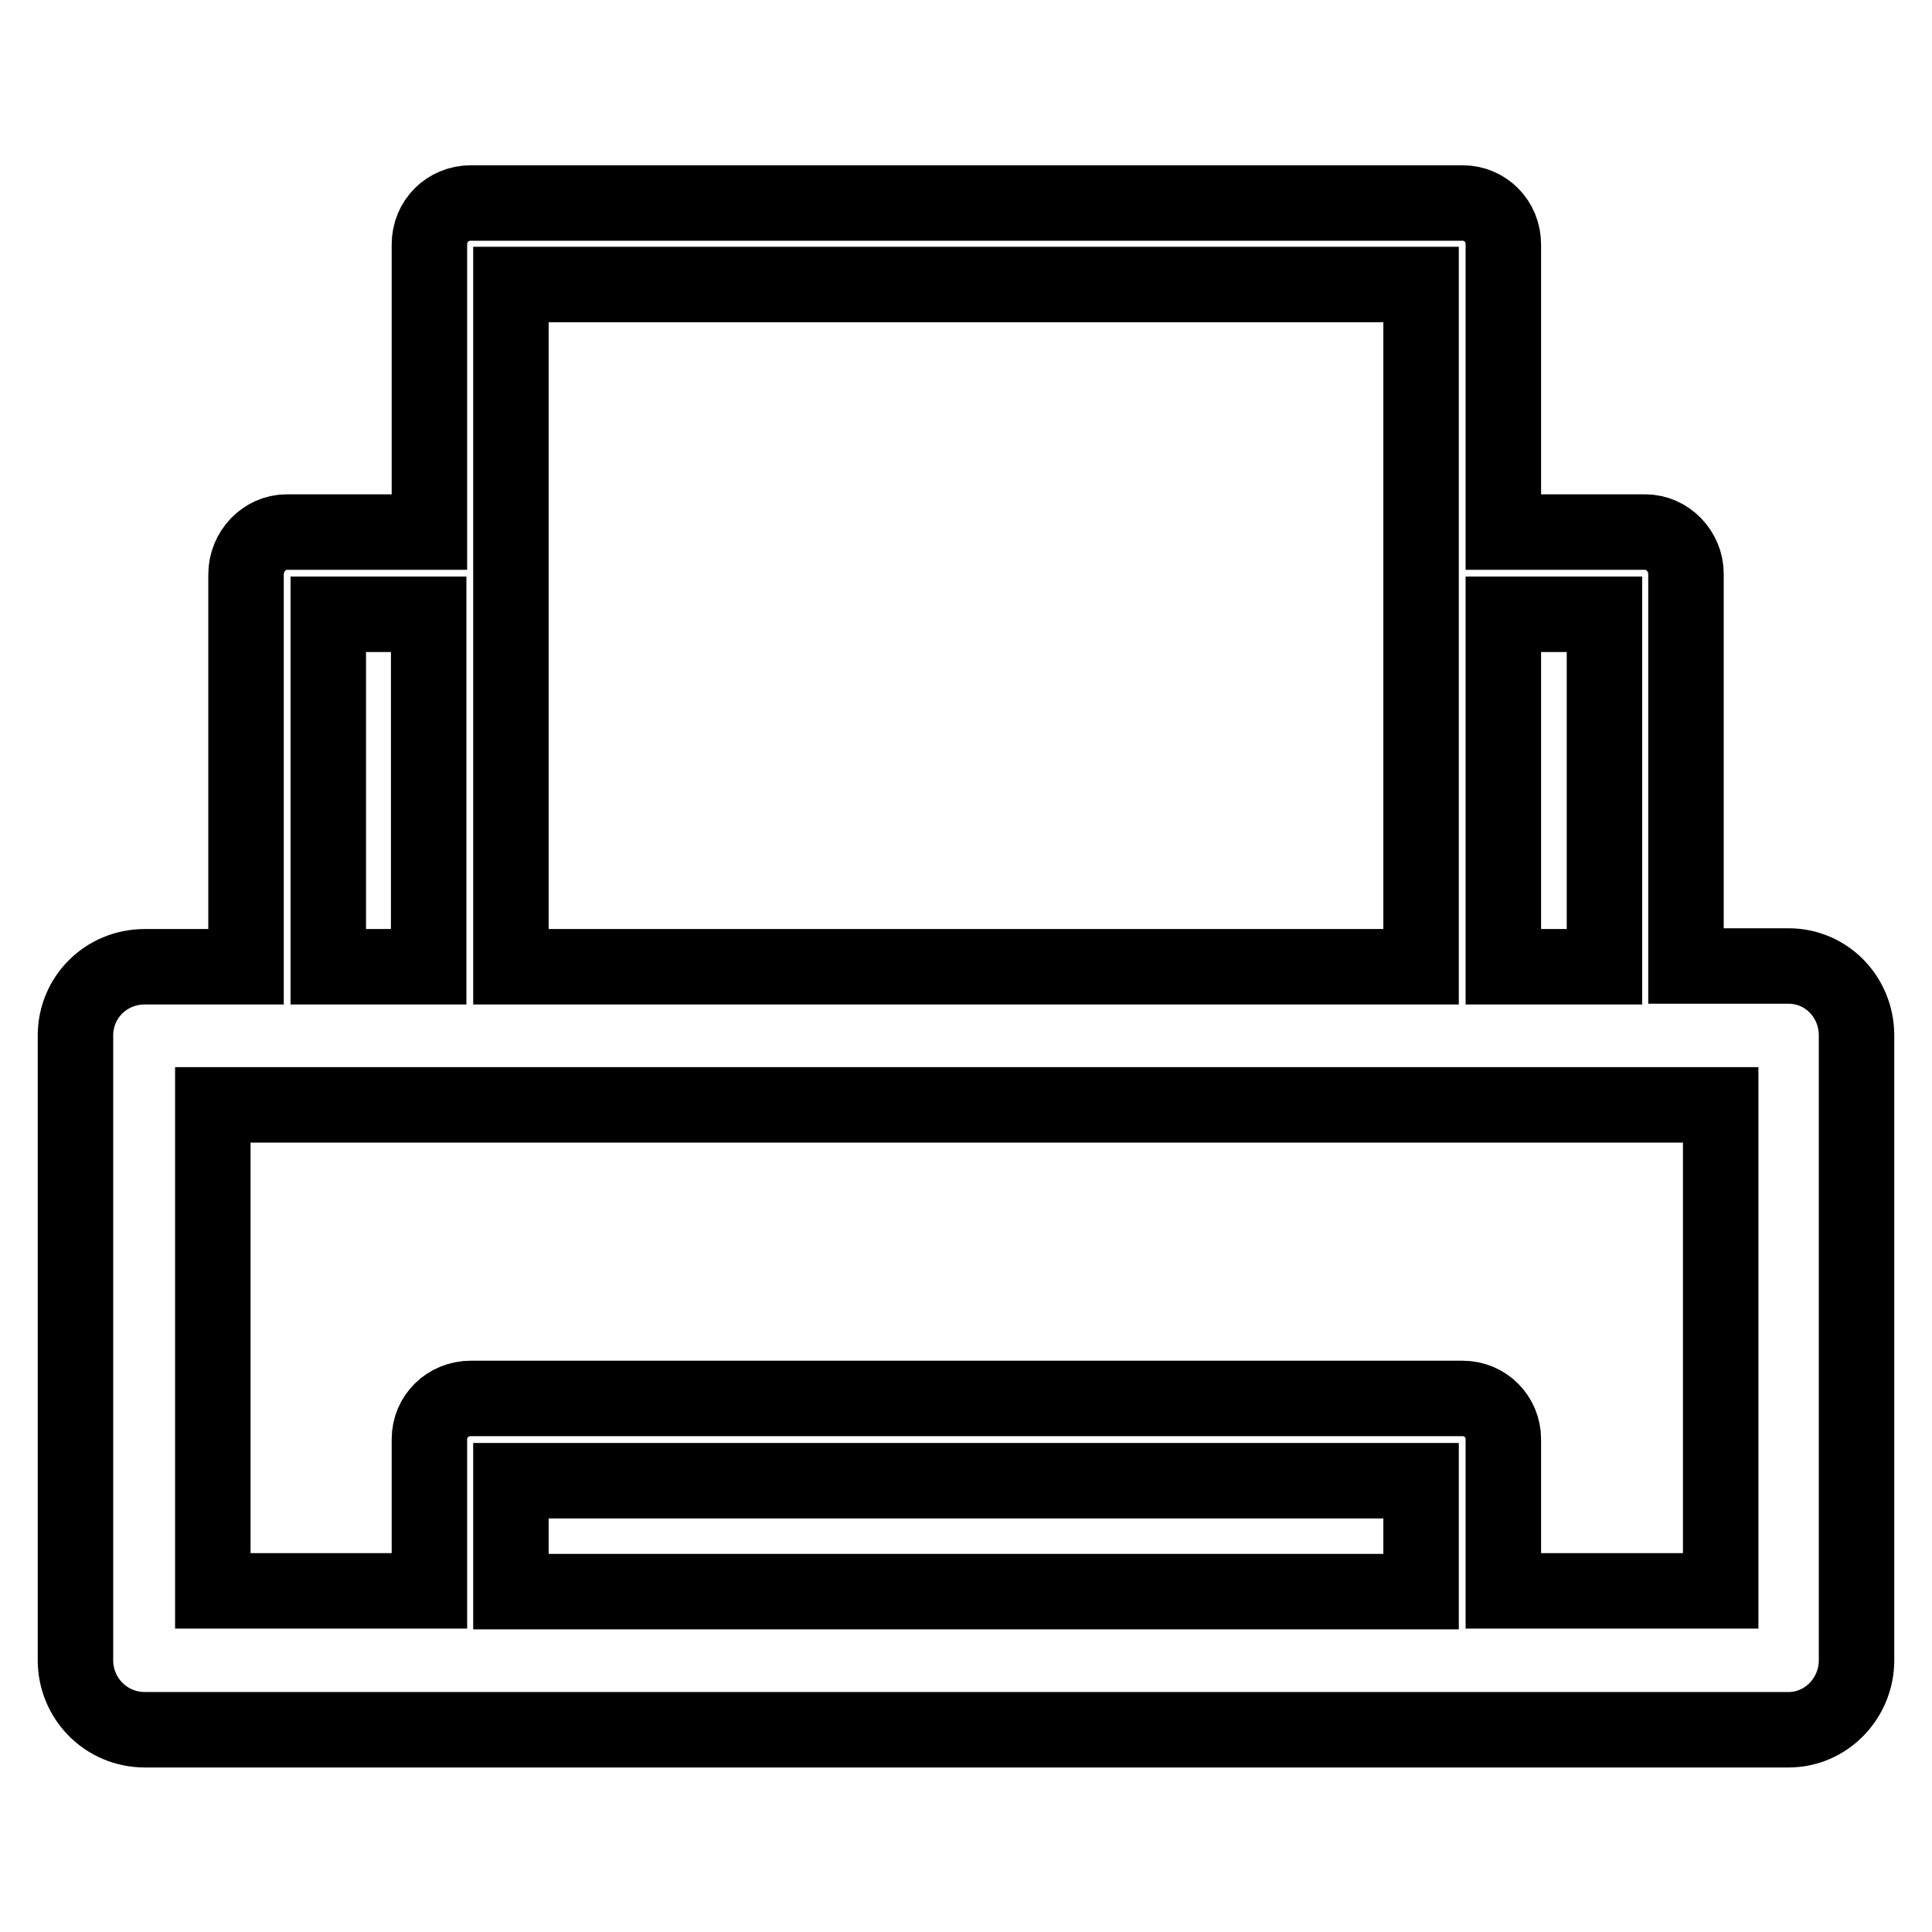 <?xml version="1.0" encoding="utf-8"?>
<!-- Svg Vector Icons : http://www.onlinewebfonts.com/icon -->
<!DOCTYPE svg PUBLIC "-//W3C//DTD SVG 1.1//EN" "http://www.w3.org/Graphics/SVG/1.1/DTD/svg11.dtd">
<svg version="1.1" xmlns="http://www.w3.org/2000/svg" xmlns:xlink="http://www.w3.org/1999/xlink" x="0px" y="0px" viewBox="0 0 256 256" enable-background="new 0 0 256 256" xml:space="preserve">
<g> <path stroke-width="10" fill-opacity="0" stroke="#000000"  d="M38,70.5h0.2h18.7V32.4c0-3.1,2.4-5.5,5.5-5.5h0.1h131.3c3,0,5.4,2.4,5.4,5.5v0.1v38H218 c3,0,5.4,2.6,5.4,5.5v0.1v51.9H237c5,0,9,4.1,9,9.2v0.1V220c0,5-4,9.2-9,9.2h-0.3H19.2c-5.2,0-9.2-4.2-9.2-9.2v-0.3v-82.5 c0-5,4-9.1,9.2-9.1h0.1h13.3V76.1C32.6,73.1,35,70.5,38,70.5L38,70.5z M43.5,128.1L43.5,128.1h13.3V81.4H43.5V128.1L43.5,128.1z  M67.7,128.1L67.7,128.1h120.6V76.1v-0.1V37.7H67.7v38.2v0.1v0.1V128.1L67.7,128.1z M199.2,128.1L199.2,128.1h13.4V81.4h-13.4 V128.1L199.2,128.1z M228,146.4L228,146.4H28.2v64.4h28.7v-20.1c0-3,2.4-5.4,5.5-5.4h0.1h131.3c3,0,5.4,2.4,5.4,5.4v0.1v20H228 V146.4L228,146.4z M67.7,210.9L67.7,210.9h120.6v-14.7H67.7V210.9L67.7,210.9z"/></g>
</svg>